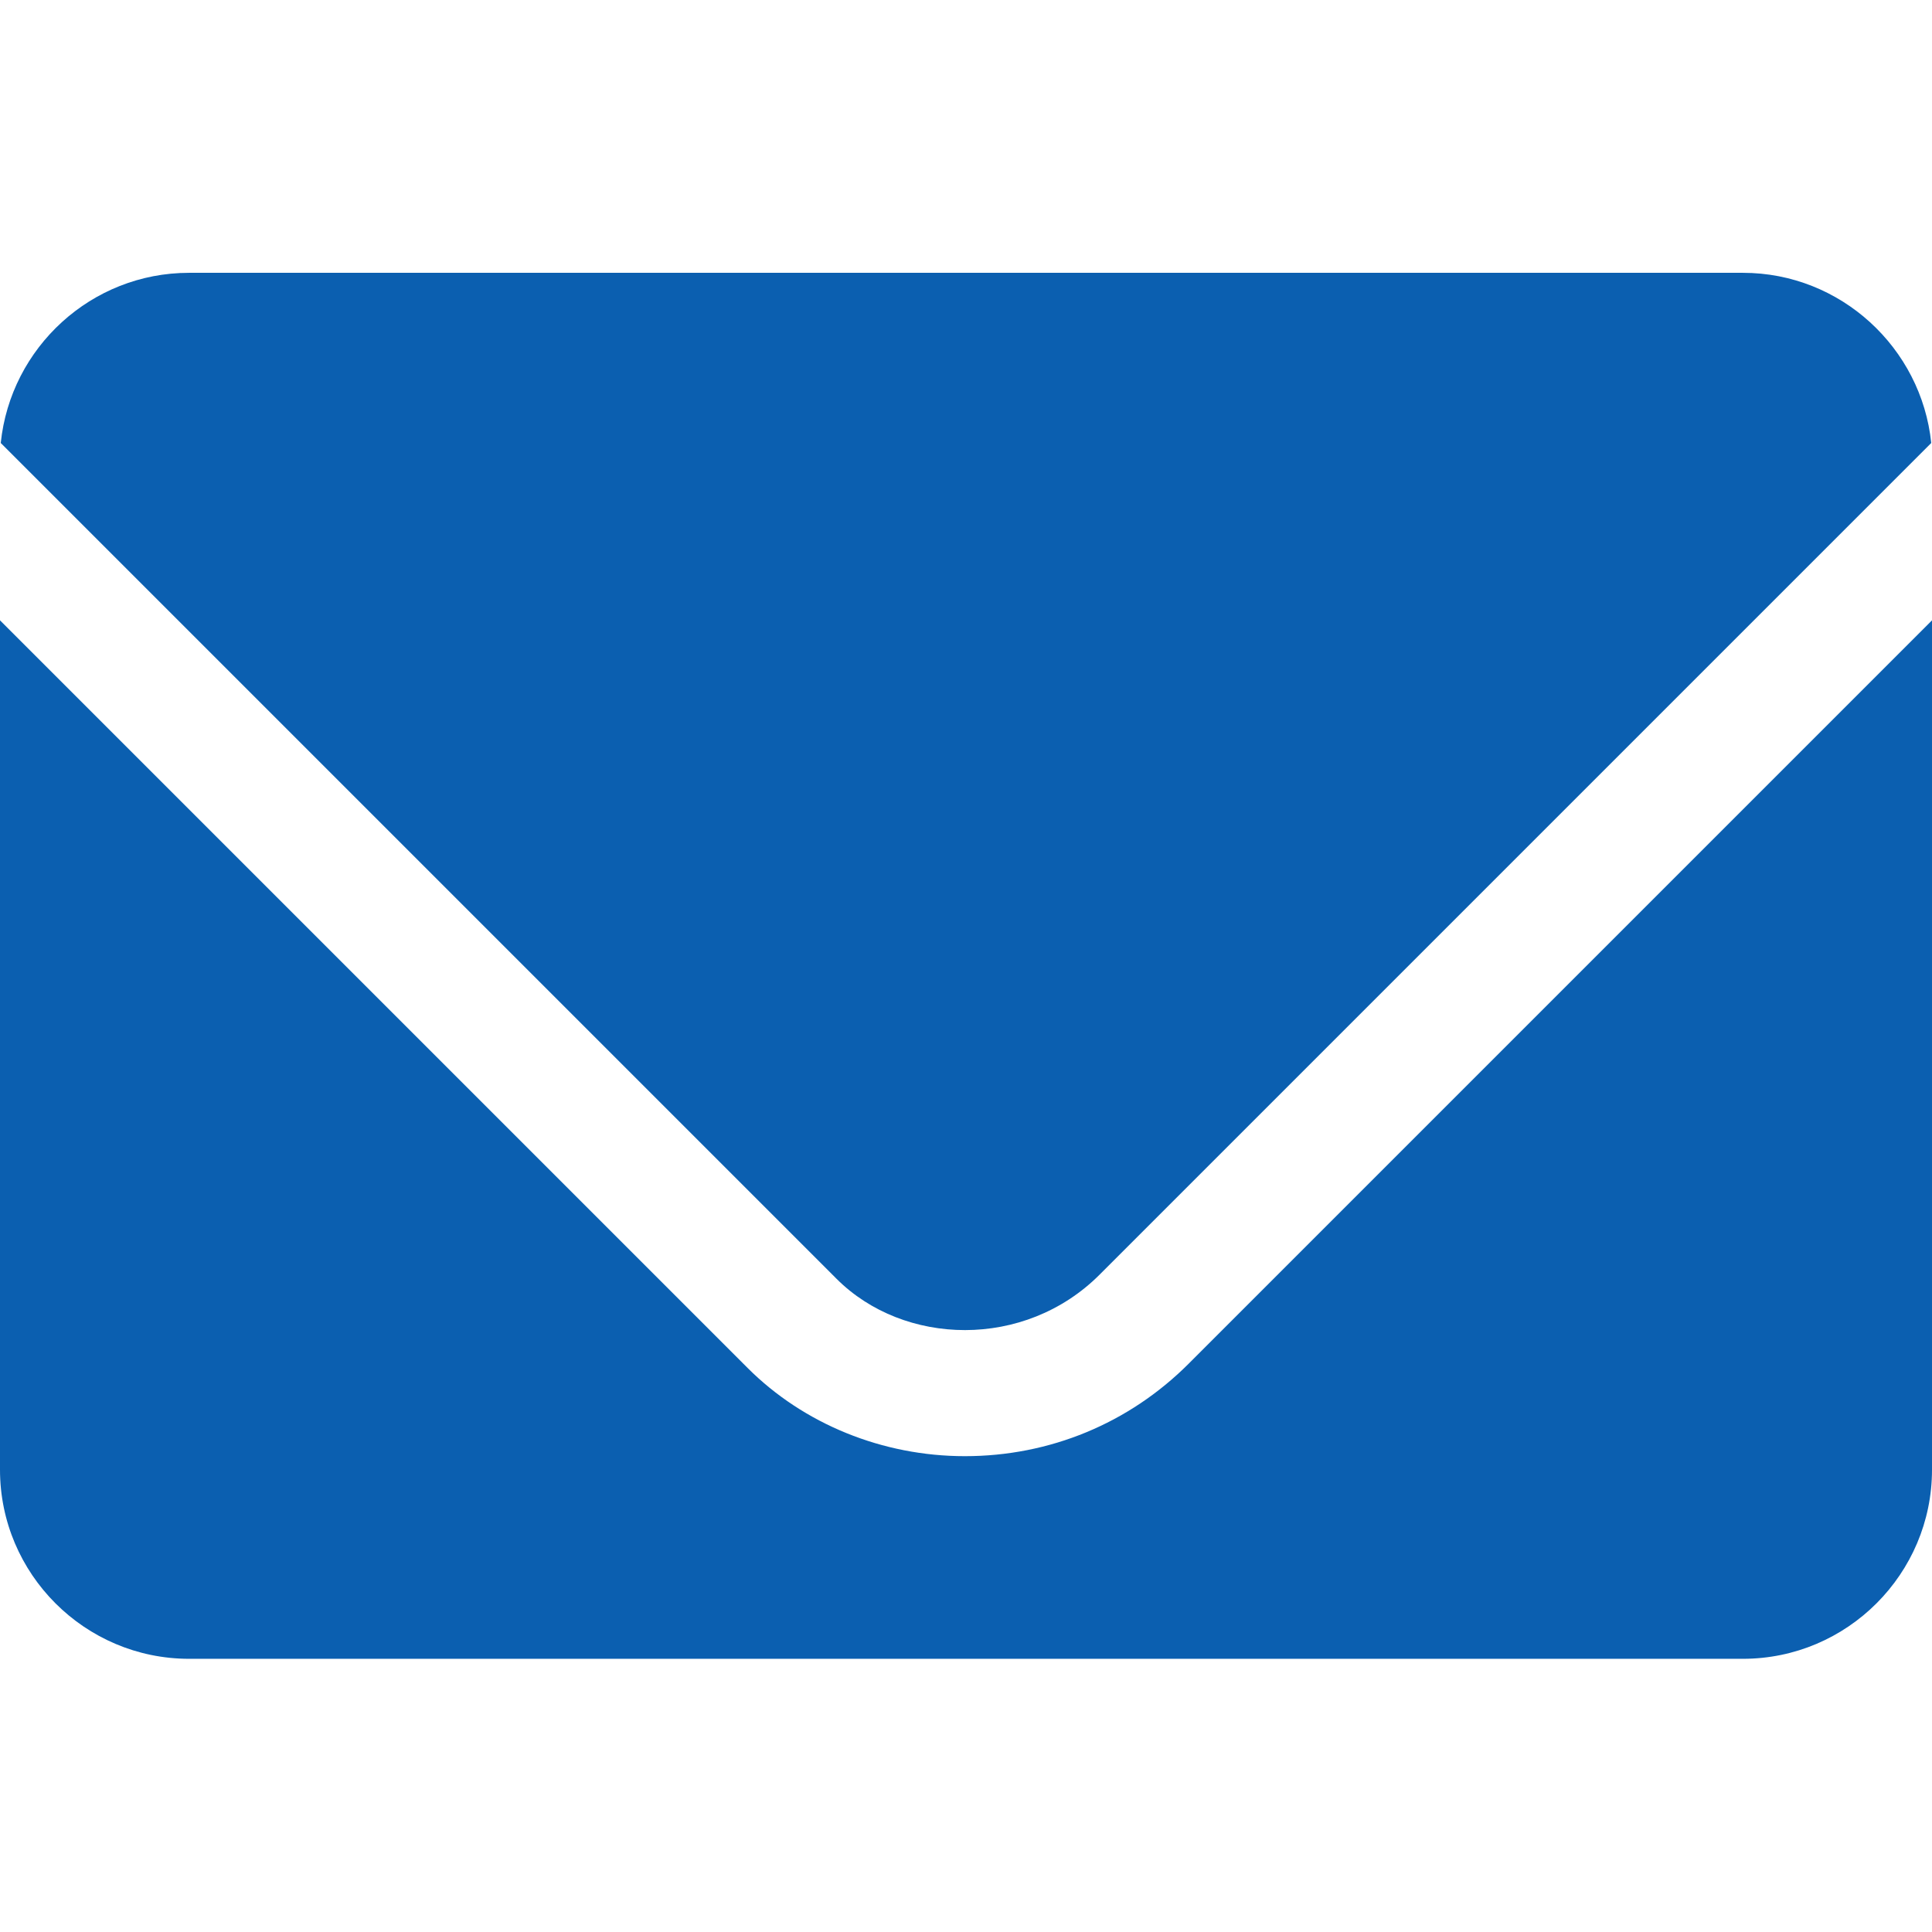 <?xml version="1.0" encoding="utf-8"?>
<!-- Generator: Adobe Illustrator 27.1.1, SVG Export Plug-In . SVG Version: 6.00 Build 0)  -->
<svg version="1.1" id="Layer_1" xmlns="http://www.w3.org/2000/svg" xmlns:xlink="http://www.w3.org/1999/xlink" x="0px" y="0px"
	 viewBox="0 0 512 512" style="enable-background:new 0 0 512 512;" xml:space="preserve">
<style type="text/css">
	.st0{fill:#0B5FB0;}
</style>
<g>
	<g>
		<path class="st0" d="M461.9,72.3H50.1c-25.9,0-47.3,19.8-49.9,45.1l221.5,221.5c17.8,17.8,49.8,18.8,69.7-1.1l220.4-220.4
			C509.2,92.2,487.8,72.3,461.9,72.3z"/>
	</g>
</g>
<g>
	<g>
		<path class="st0" d="M315,361.4c-15.8,15.8-36.8,24.5-59.3,24.5c-21.8,0-42.7-8.5-57.6-23.4L0,164.4v225.1
			c0,27.6,22.5,50.1,50.1,50.1h411.8c27.6,0,50.1-22.5,50.1-50.1V164.4L315,361.4z"/>
	</g>
</g>
</svg>

